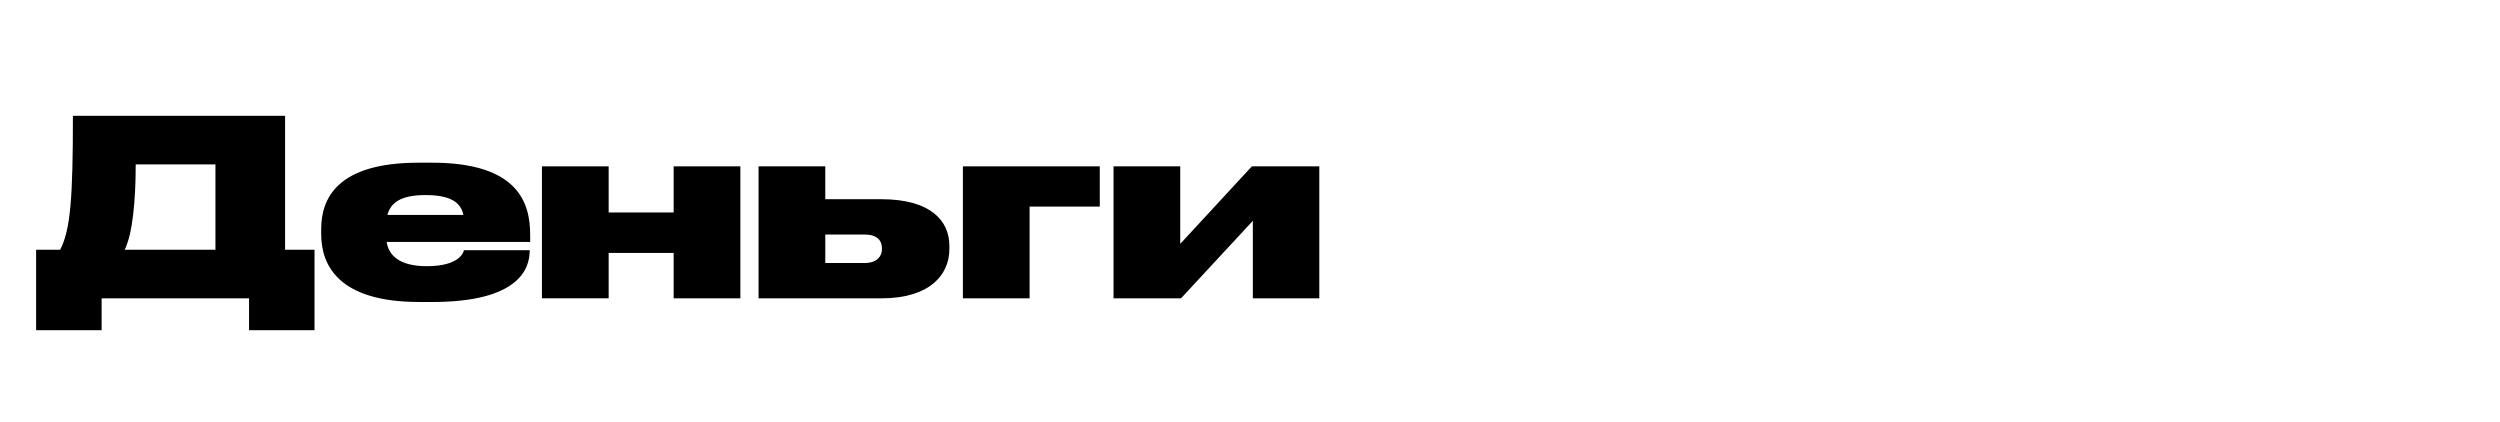 <?xml version="1.0" encoding="UTF-8"?> <!-- Generator: Adobe Illustrator 24.2.3, SVG Export Plug-In . SVG Version: 6.00 Build 0) --> <svg xmlns="http://www.w3.org/2000/svg" xmlns:xlink="http://www.w3.org/1999/xlink" id="Layer_1" x="0px" y="0px" viewBox="0 0 764.34 129.01" style="enable-background:new 0 0 764.34 129.01;" xml:space="preserve"> <style type="text/css"> .st0{fill:none;} .st1{enable-background:new ;} </style> <rect x="10.67" y="35.41" class="st0" width="1342.05" height="80.06"></rect> <g class="st1"> <path d="M18.39,76.36c3.23-6.15,3.9-16.35,3.9-40.95h64.87v40.95h9v24.6H76.14v-9.75H31.07v9.75H11.04v-24.6H18.39z M65.87,76.36 v-26.1H41.49c0,11.17-0.98,21.37-3.38,26.1H65.87z"></path> <path d="M161.94,76.66c0,5.62-3.45,15.67-29.77,15.67h-3.97c-24.82,0-30-11.32-30-20.77v-1.5c0-9.3,4.8-20.32,29.77-20.32h4.12 c26.32,0,30,12.3,30,21.97v2.25h-43.87c0.6,4.2,4.05,7.42,12.22,7.42h0.07c9.67,0,11.17-3.98,11.32-4.88h20.1V76.66z M118.44,65.71 h23.25c-0.83-3.83-3.9-6.07-11.62-6.07C122.34,59.63,119.42,62.11,118.44,65.71z"></path> <path d="M165.69,91.21V50.86h20.4v14.1h19.87v-14.1h20.4v40.35h-20.4V77.33h-19.87v13.87H165.69z"></path> <path d="M231.92,50.86h20.4v10.05h17.17c14.77,0,20.77,6.38,20.77,14.25v0.98c0,7.88-6,15.07-20.77,15.07h-37.57V50.86z M264.39,80.41c3.82,0,5.25-2.17,5.25-4.2v-0.3c0-2.32-1.43-4.2-5.25-4.2h-12.07v8.7H264.39z"></path> <path d="M294.39,50.86h41.85v12.3h-21.45v28.05h-20.4V50.86z"></path> <path d="M340.44,50.86h20.4v23.7l21.9-23.7h20.62v40.35h-20.32v-23.7l-21.97,23.7h-20.62V50.86z"></path> </g> </svg> 